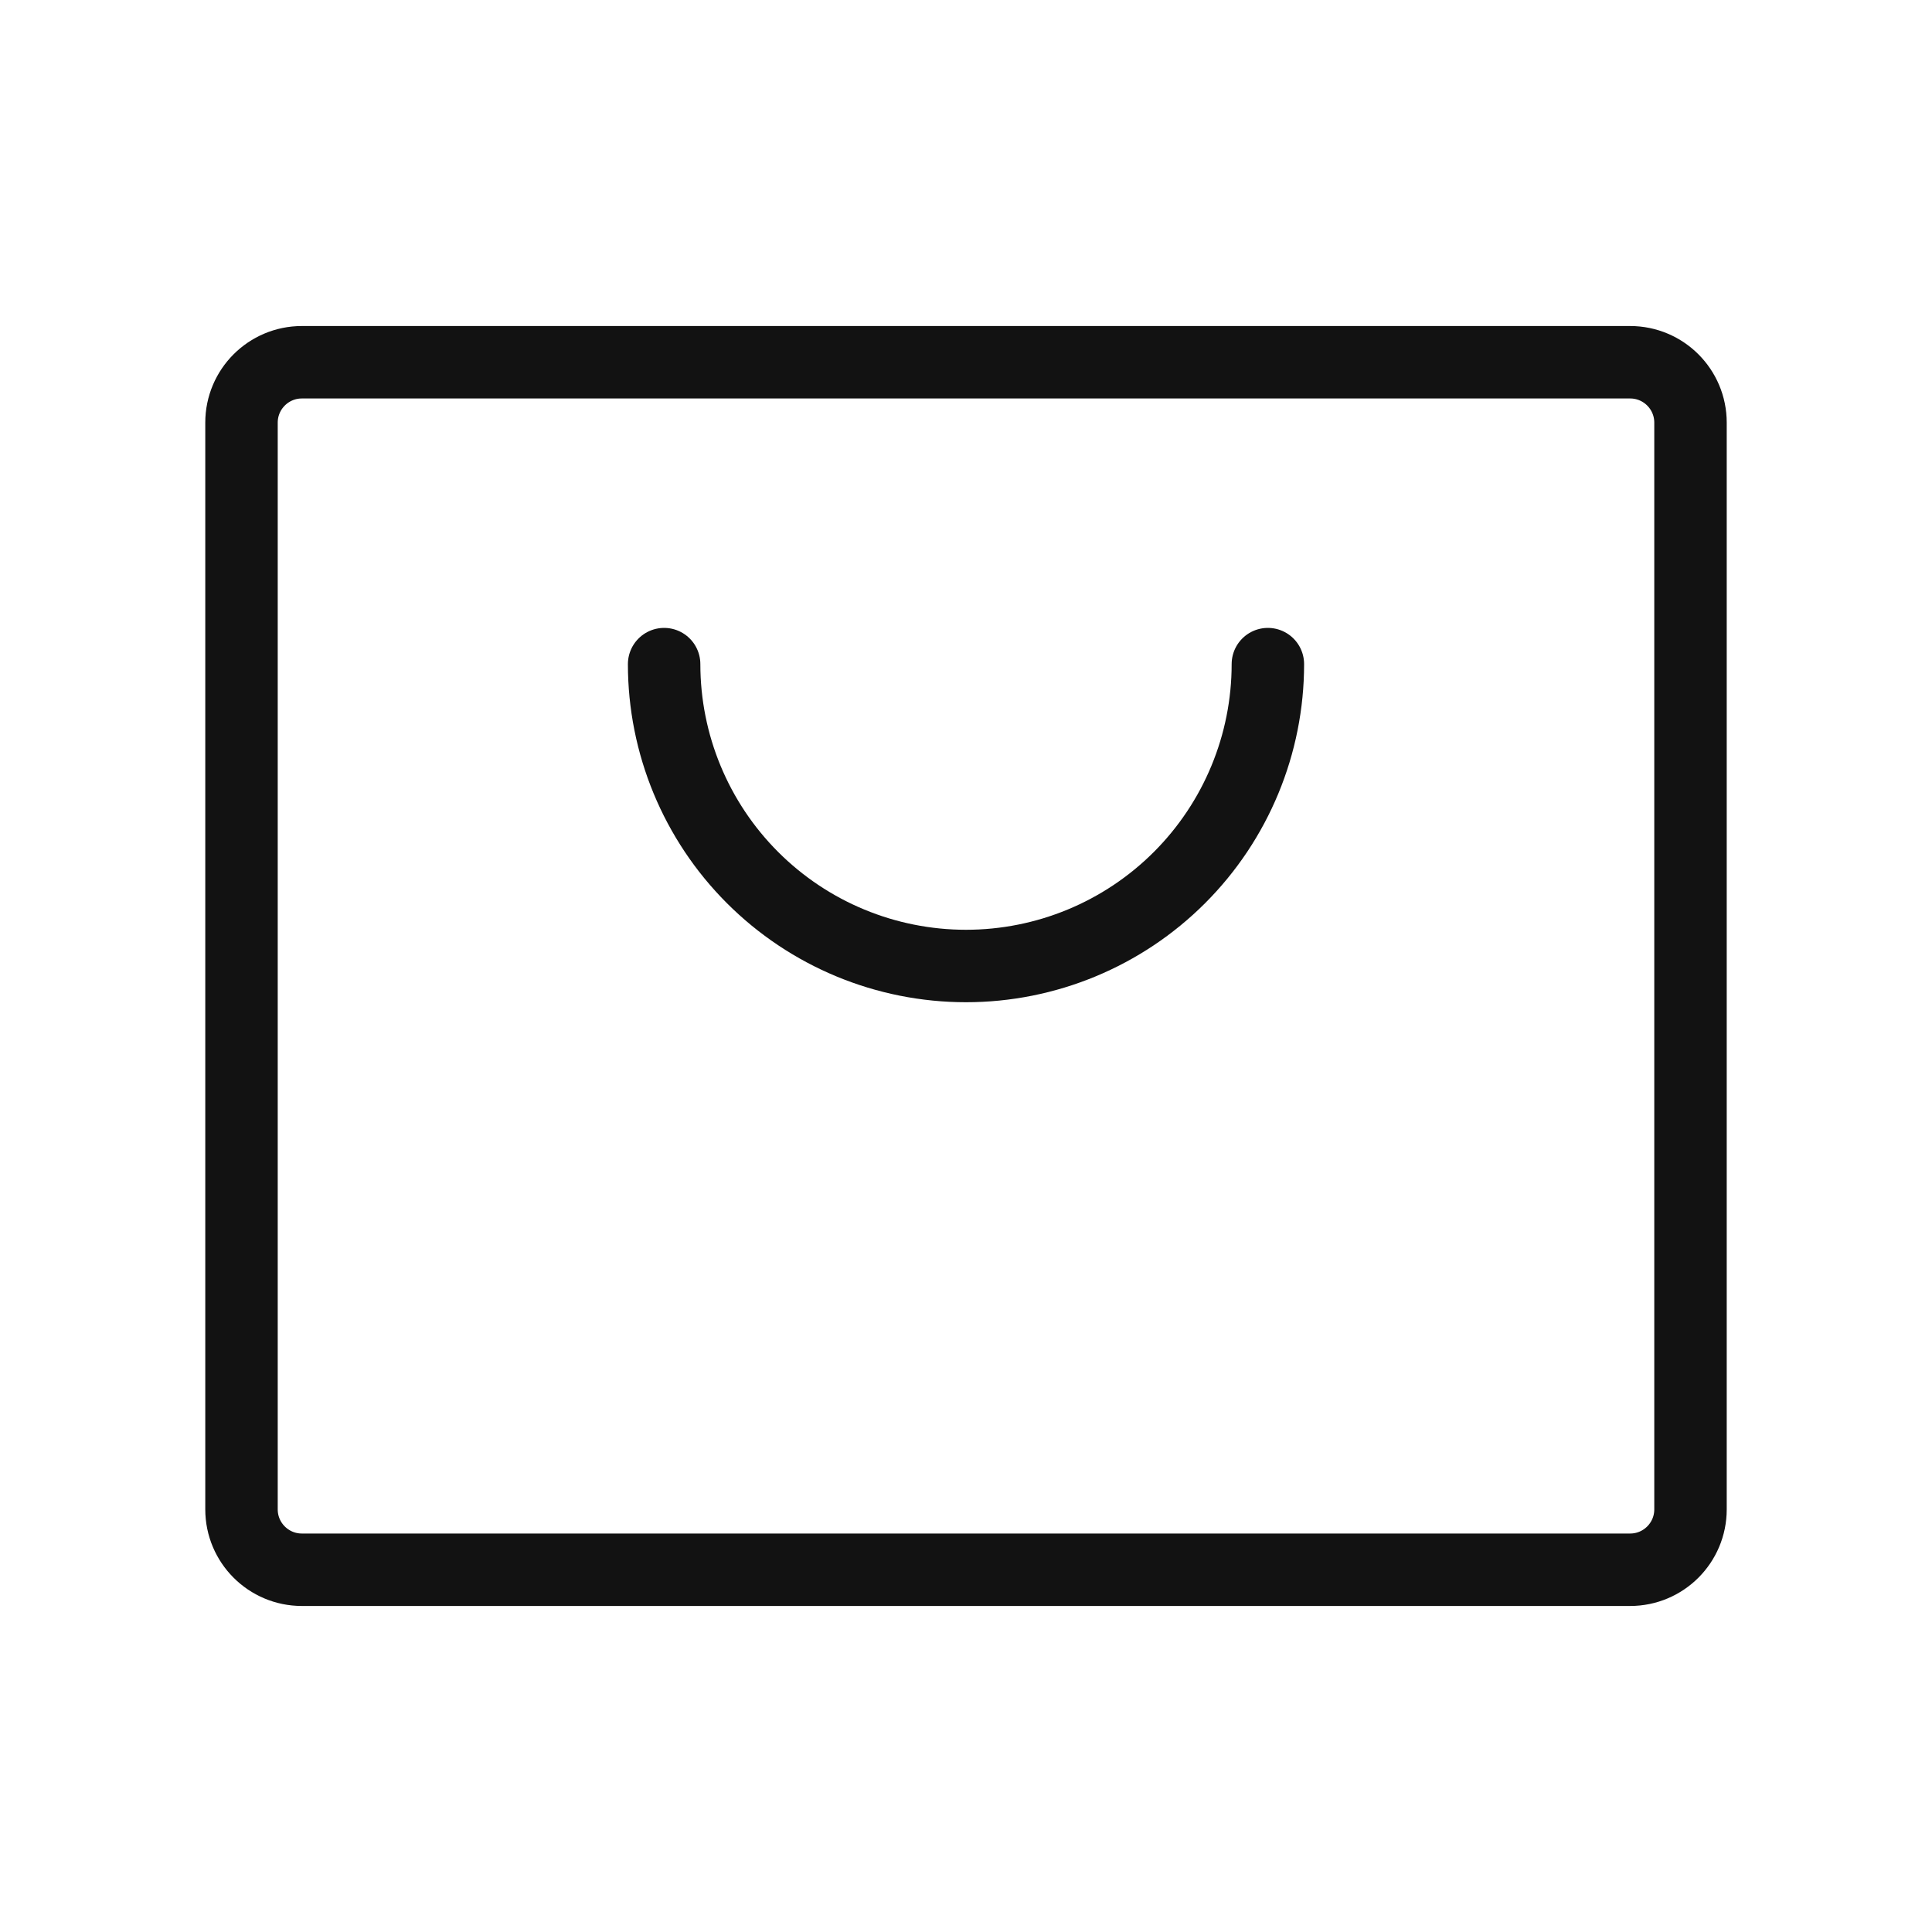 <svg xmlns="http://www.w3.org/2000/svg" width="80" height="80" viewBox="0 0 80 80" fill="none"><g clip-path="url(#clip0_1013_182)"><path d="M67.5 15H12.5C11.119 15 10 16.119 10 17.5V62.5C10 63.881 11.119 65 12.5 65H67.5C68.881 65 70 63.881 70 62.5V17.5C70 16.119 68.881 15 67.5 15Z" stroke="#121212" stroke-width="3" stroke-linecap="round" stroke-linejoin="round"></path><path d="M52.5 27.5C52.5 30.815 51.183 33.995 48.839 36.339C46.495 38.683 43.315 40 40 40C36.685 40 33.505 38.683 31.161 36.339C28.817 33.995 27.5 30.815 27.5 27.5" stroke="#121212" stroke-width="3" stroke-linecap="round" stroke-linejoin="round"></path></g><defs><clipPath id="clip0_1013_182"><rect width="80" height="80" fill="white"></rect></clipPath></defs></svg>